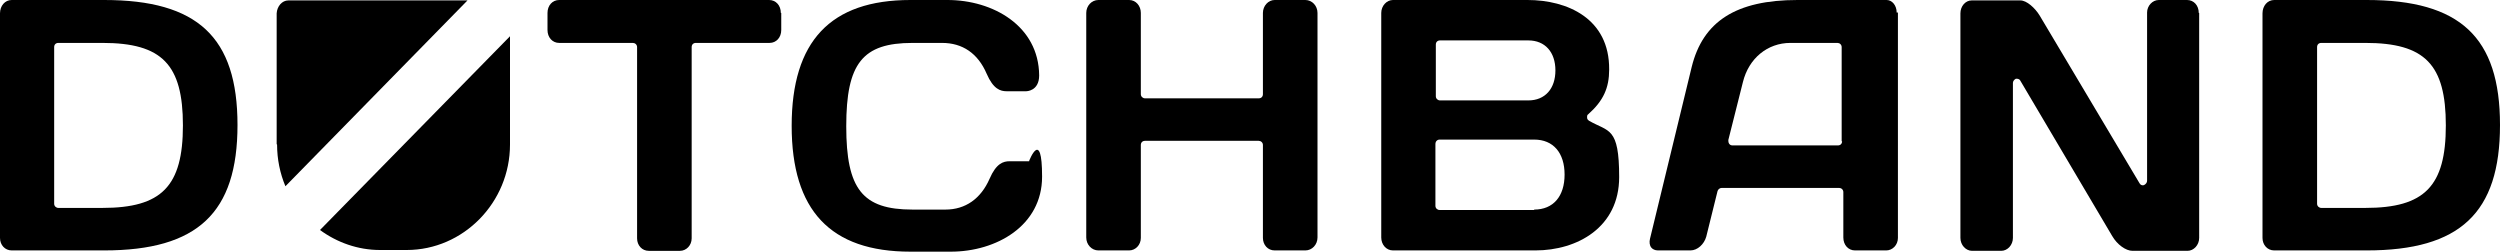 <?xml version="1.0" encoding="UTF-8"?>
<svg id="Ebene_1" xmlns="http://www.w3.org/2000/svg" width="600" height="60.5" version="1.1" viewBox="0 0 600 60.5">
  <!-- Generator: Adobe Illustrator 29.0.1, SVG Export Plug-In . SVG Version: 2.1.0 Build 192)  -->
  <path d="M0,57.1c0,1.7,1.2,3,2.8,3h22.2c22.4,0,32-9,32-30.1S47.4,0,25,0H2.8C1.2,0,0,1.4,0,3.2v53.9ZM13,11.3c0-.6.4-1,1-1h10.6c14.3,0,19.3,5.2,19.3,19.8s-5.1,19.8-19.3,19.8h-10.6c-.5,0-1-.4-1-1V11.3Z"/>
  <path d="M247,38.7h-4.7c-1.5,0-3.2.5-4.8,4.2-2.1,4.8-5.8,7.4-10.6,7.4h-7.9c-12,0-15.9-4.9-15.9-20s3.9-20,15.9-20h7.1c4.9,0,8.6,2.5,10.7,7.4,1.6,3.7,3.3,4.2,4.8,4.2h4.7s3.1,0,3.1-3.8C249.3,6.2,238.3,0,227.4,0h-8.9c-19.2,0-28.5,9.9-28.5,30.2s9.3,30.2,28.5,30.2h9.7c10.9,0,21.9-6.2,21.9-18s-3.1-3.8-3.1-3.8"/>
  <path d="M316.2,3.1c0-1.7-1.3-3.1-2.9-3.1h-7.4c-1.5,0-2.8,1.4-2.8,3.1v19.5c0,.6-.4,1-1,1h-27.3c-.5,0-1-.4-1-1V3.1c0-1.7-1.2-3.1-2.8-3.1h-7.4c-1.6,0-2.9,1.4-2.9,3.1v53.9c0,1.7,1.3,3.1,2.9,3.1h7.4c1.5,0,2.8-1.3,2.8-3v-22.3c0-.6.4-1,1-1h27.3c.5,0,1,.4,1,1v22.3c0,1.7,1.2,3,2.8,3h7.4c1.6,0,2.9-1.4,2.9-3.1V3.1Z"/>
  <path d="M381.4,29c-.3-.2-.5-.4-.5-.8s0-.6.3-.8c3.6-3.2,5-6.3,5-10.7C386.3,4.4,376.1,0,366.6,0h-32.3c-1.5,0-2.8,1.4-2.8,3.1v53.9c0,1.7,1.2,3.1,2.8,3.1h34.2c10,0,20.1-5.5,20.1-17.6s-2.5-10.8-7.2-13.5M344.6,10.7c0-.6.4-1,1-1h21.2c4,0,6.5,2.8,6.5,7.2s-2.5,7.2-6.5,7.2h-21.2c-.5,0-1-.4-1-1v-12.4h0ZM368.2,50.4h-22.7c-.5,0-1-.4-1-1v-14.9c0-.5.4-1,1-1h22.7c4.6,0,7.3,3.2,7.3,8.4s-2.7,8.4-7.3,8.4"/>
  <path d="M455.2,3c0-1.7-1.1-3-2.4-3h-21.4c-14.7,0-22.7,5.1-25.4,16.1l-10,41.2c-.2.8-.1,1.6.3,2.1.3.4.9.7,1.6.7h7.8c1.7,0,3.3-1.5,3.8-3.3l2.7-10.9c.1-.4.5-.8,1-.8h28.2c.5,0,1,.4,1,1v10.9c0,1.8,1.2,3.1,2.8,3.1h7.5c1.5,0,2.8-1.3,2.8-3V3h0ZM442.1,33.9c0,.6-.4,1-1,1h-25.3c-.3,0-.6-.1-.8-.4s-.2-.6-.2-.9l3.5-13.9c1.4-5.7,5.9-9.4,11.4-9.4h11.3c.5,0,1,.4,1,1v22.6h0Z"/>
  <path d="M527.7,3.1c0-1.8-1.2-3.1-2.8-3.1h-6.8c-1.5,0-2.8,1.4-2.8,3v40.4c0,.4-.3.8-.7,1s-.9,0-1.1-.4l-24-40.3c-1.1-1.8-3.1-3.6-4.6-3.6h-11.7c-1.5,0-2.7,1.4-2.7,3.1v53.9c0,1.7,1.3,3.1,2.8,3.1h7c1.5,0,2.8-1.4,2.8-3.1V19.9c0-.4.3-.8.7-1,0,0,.2,0,.3,0,.3,0,.7.2.8.5l22,37.2c1.2,2.1,3.3,3.6,4.9,3.6h13.2c1.5,0,2.8-1.4,2.8-3.1V3.1h0Z"/>
  <path d="M543,57.1c0,1.7,1.2,3,2.8,3h22.2c22.4,0,32-9,32-30.1S590.4,0,568,0h-22.2c-1.6,0-2.8,1.4-2.8,3.2v53.9ZM556.1,11.3c0-.6.4-1,1-1h10.6c14.3,0,19.3,5.2,19.3,19.8s-5.1,19.8-19.3,19.8h-10.6c-.5,0-1-.4-1-1V11.3Z"/>
  <path d="M76.8,55.2c4.1,3,9.1,4.8,14.4,4.8h6.4c13.6,0,24.8-11.4,24.8-25.3V8.7l-45.6,46.5h0Z"/>
  <path d="M187.4,3.1c0-1.8-1.2-3.1-2.8-3.1h-50.4c-1.6,0-2.8,1.3-2.8,3.1v4.1c0,1.8,1.2,3.1,2.8,3.1h17.7c.5,0,1,.4,1,1v45.9c0,1.7,1.2,3,2.8,3h7.5c1.5,0,2.8-1.3,2.8-3V11.3c0-.6.4-1,1-1h17.7c1.6,0,2.8-1.3,2.8-3.1V3.1h0Z"/>
  <path d="M66.5,34.7c0,3.5.7,6.9,2,10L112.2.1h-43c-1.5,0-2.7,1.4-2.8,3.1,0,0,0,31.4,0,31.4Z"/>
</svg>